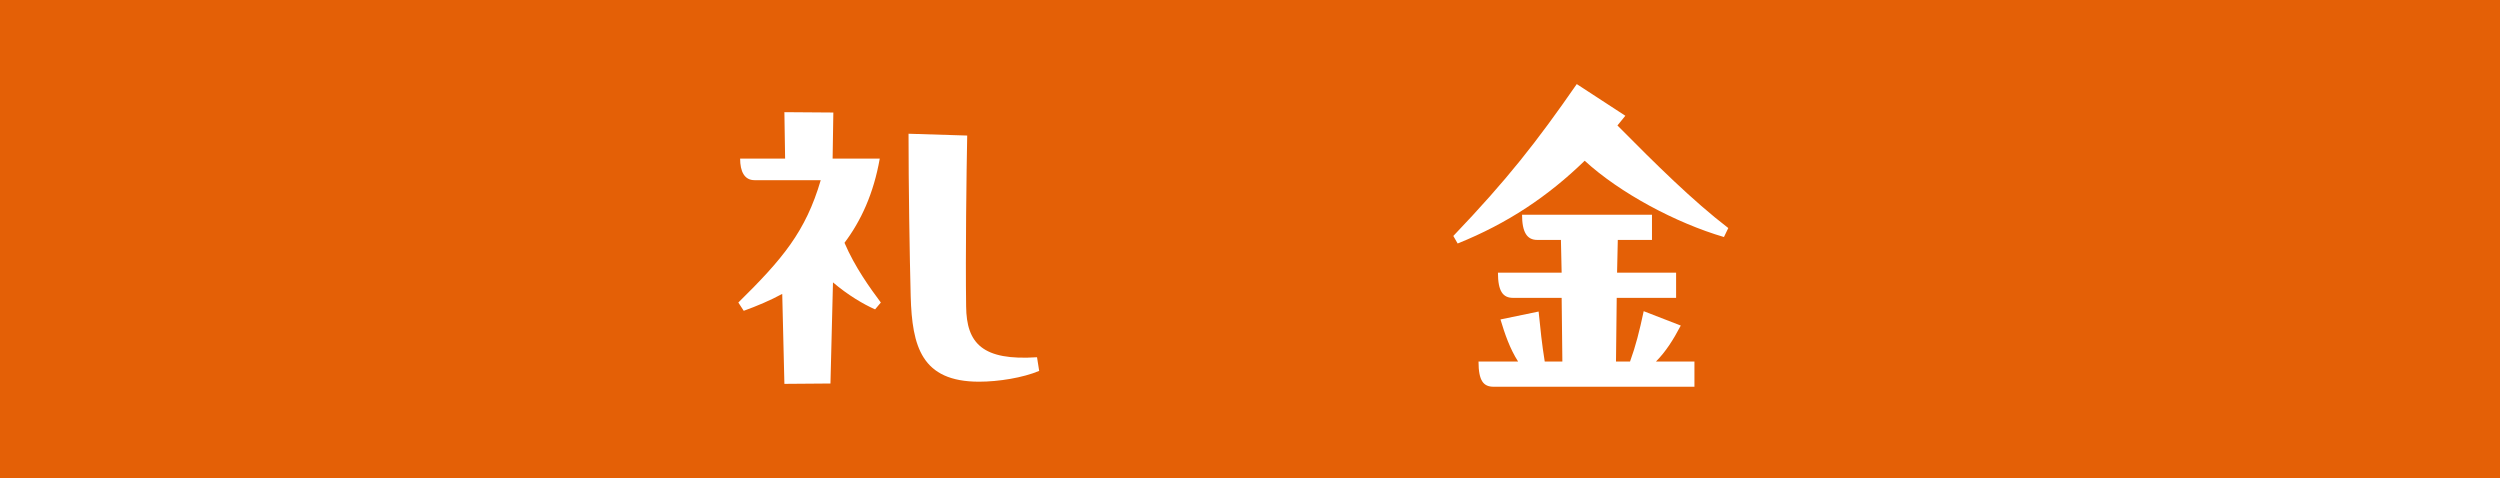 <?xml version="1.0" encoding="utf-8"?>
<!-- Generator: Adobe Illustrator 16.0.0, SVG Export Plug-In . SVG Version: 6.00 Build 0)  -->
<!DOCTYPE svg PUBLIC "-//W3C//DTD SVG 1.1//EN" "http://www.w3.org/Graphics/SVG/1.1/DTD/svg11.dtd">
<svg version="1.1" id="レイヤー_1" xmlns="http://www.w3.org/2000/svg" xmlns:xlink="http://www.w3.org/1999/xlink" x="0px"
	 y="0px" width="244.008px" height="46.665px" viewBox="0 0 244.008 46.665" enable-background="new 0 0 244.008 46.665"
	 xml:space="preserve">
<g>
	<rect y="-0.001" fill="#E46006" width="244.008" height="46.667"/>
	<g>
		<g>
			<path fill="#FFFFFF" d="M85.867,15.478c-0.597,3.407-1.827,6.076-3.442,8.22c1.019,2.388,2.529,4.461,3.548,5.83l-0.562,0.668
				c-1.124-0.492-2.669-1.405-4.11-2.635l-0.246,9.87l-4.496,0.035l-0.211-8.781c-1.159,0.633-2.494,1.194-3.758,1.651l-0.527-0.809
				c4.32-4.25,6.568-6.92,8.043-11.942h-6.463c-0.983,0-1.405-0.843-1.405-2.107h4.391l-0.07-4.531l4.777,0.035l-0.07,4.496H85.867z
				 M101.427,36.201c-1.581,0.668-3.969,1.054-5.866,1.054c-5.62,0-6.534-3.441-6.674-8.324c-0.105-3.97-0.211-10.889-0.211-15.877
				l5.726,0.176c-0.07,3.513-0.176,11.626-0.105,16.685c0.035,3.618,1.616,5.304,6.92,4.953L101.427,36.201z"/>
			<path fill="#FFFFFF" d="M157.867,12.246c3.758,3.793,7.341,7.341,10.819,10.011l-0.422,0.878
				c-4.671-1.369-10.151-4.285-13.594-7.446c-3.583,3.478-7.517,6.111-12.399,8.078l-0.422-0.737
				c5.269-5.515,8.149-9.203,12.048-14.823l4.742,3.092L157.867,12.246z M164.049,31.775c-0.738,1.405-1.476,2.564-2.424,3.513
				h3.758v2.459h-19.6c-0.983,0-1.475-0.562-1.475-2.459h3.864c-0.808-1.264-1.3-2.704-1.721-4.109l3.723-0.772
				c0.176,1.756,0.316,3.126,0.597,4.882h1.721l-0.07-6.217h-4.742c-0.983,0-1.475-0.633-1.475-2.459h6.217l-0.07-3.196h-2.318
				c-0.984,0-1.476-0.738-1.476-2.459h12.681v2.459h-3.337l-0.07,3.196h5.761v2.459h-5.796l-0.07,6.217h1.37
				c0.562-1.545,0.913-2.95,1.334-4.917L164.049,31.775z"/>
		</g>
	</g>
</g>
<g>
</g>
<g>
</g>
<g>
</g>
<g>
</g>
<g>
</g>
<g>
</g>
</svg>
